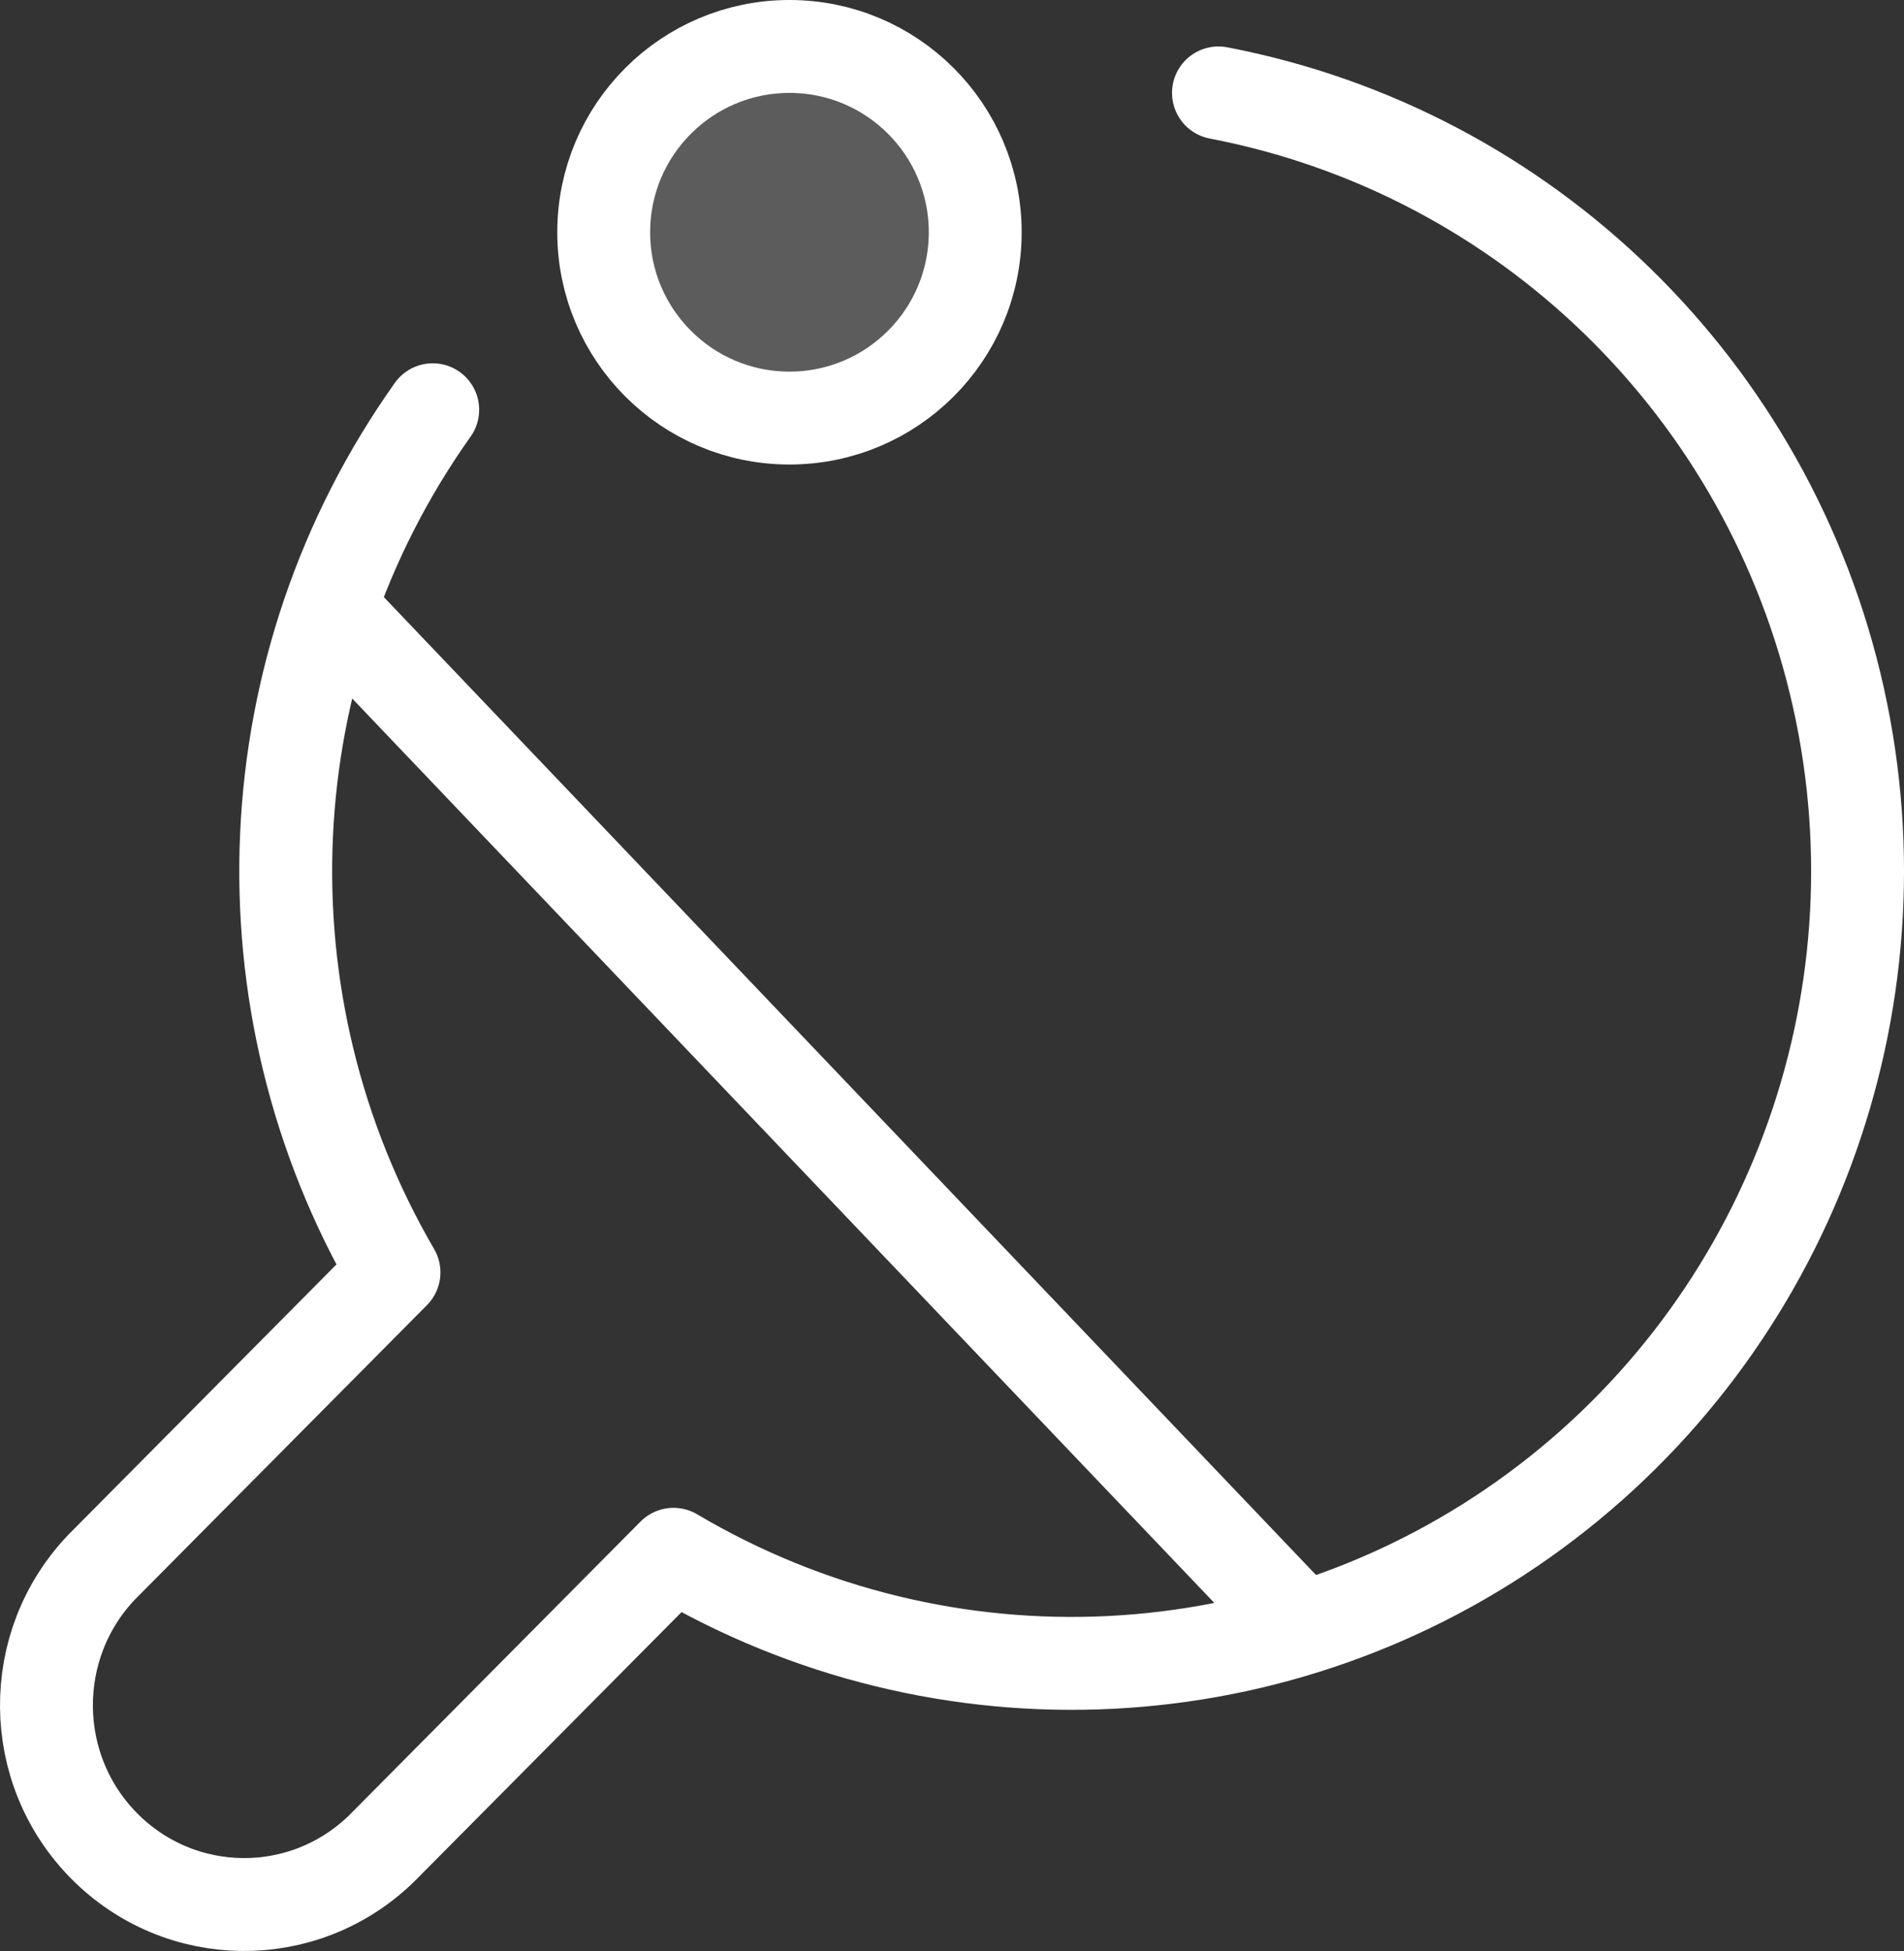 <?xml version="1.0" encoding="UTF-8"?>
<svg width="41px" height="42px" viewBox="0 0 41 42" version="1.1" xmlns="http://www.w3.org/2000/svg" xmlns:xlink="http://www.w3.org/1999/xlink">
    <rect x="0" y="0" width="41" height="42" fill="#333333" stroke="none"/>
    <title>ping-pong-paddle</title>
    <g id="Design" stroke="none" stroke-width="1" fill="none" fill-rule="evenodd" stroke-linecap="round" stroke-linejoin="round">
        <g id="About-Us-New" transform="translate(-992, -4515)" stroke="#FFFFFF" stroke-width="2">
            <g id="Group-16" transform="translate(964, 4488)">
                <g id="Group" transform="translate(0, 20)">
                    <g id="ping-pong-paddle" transform="translate(29, 8)">
                        <line x1="6.5" y1="12.5" x2="27" y2="34" id="Path"></line>
                        <circle id="Oval" fill-opacity="0.2" fill="#FFFFFF" cx="16" cy="4" r="4"></circle>
                        <path d="M8.318,7.821 C4.423,13.302 4.096,20.579 7.484,26.392 L1.194,32.731 C-0.418,34.414 -0.395,37.089 1.247,38.743 C2.888,40.397 5.542,40.422 7.213,38.798 L13.503,32.46 C19.318,35.901 26.605,35.536 32.052,31.53 C37.499,27.524 40.067,20.642 38.587,14.012 C37.107,7.382 31.862,2.27 25.238,1" id="Path"></path>
                    </g>
                </g>
            </g>
        </g>
    </g>
</svg>